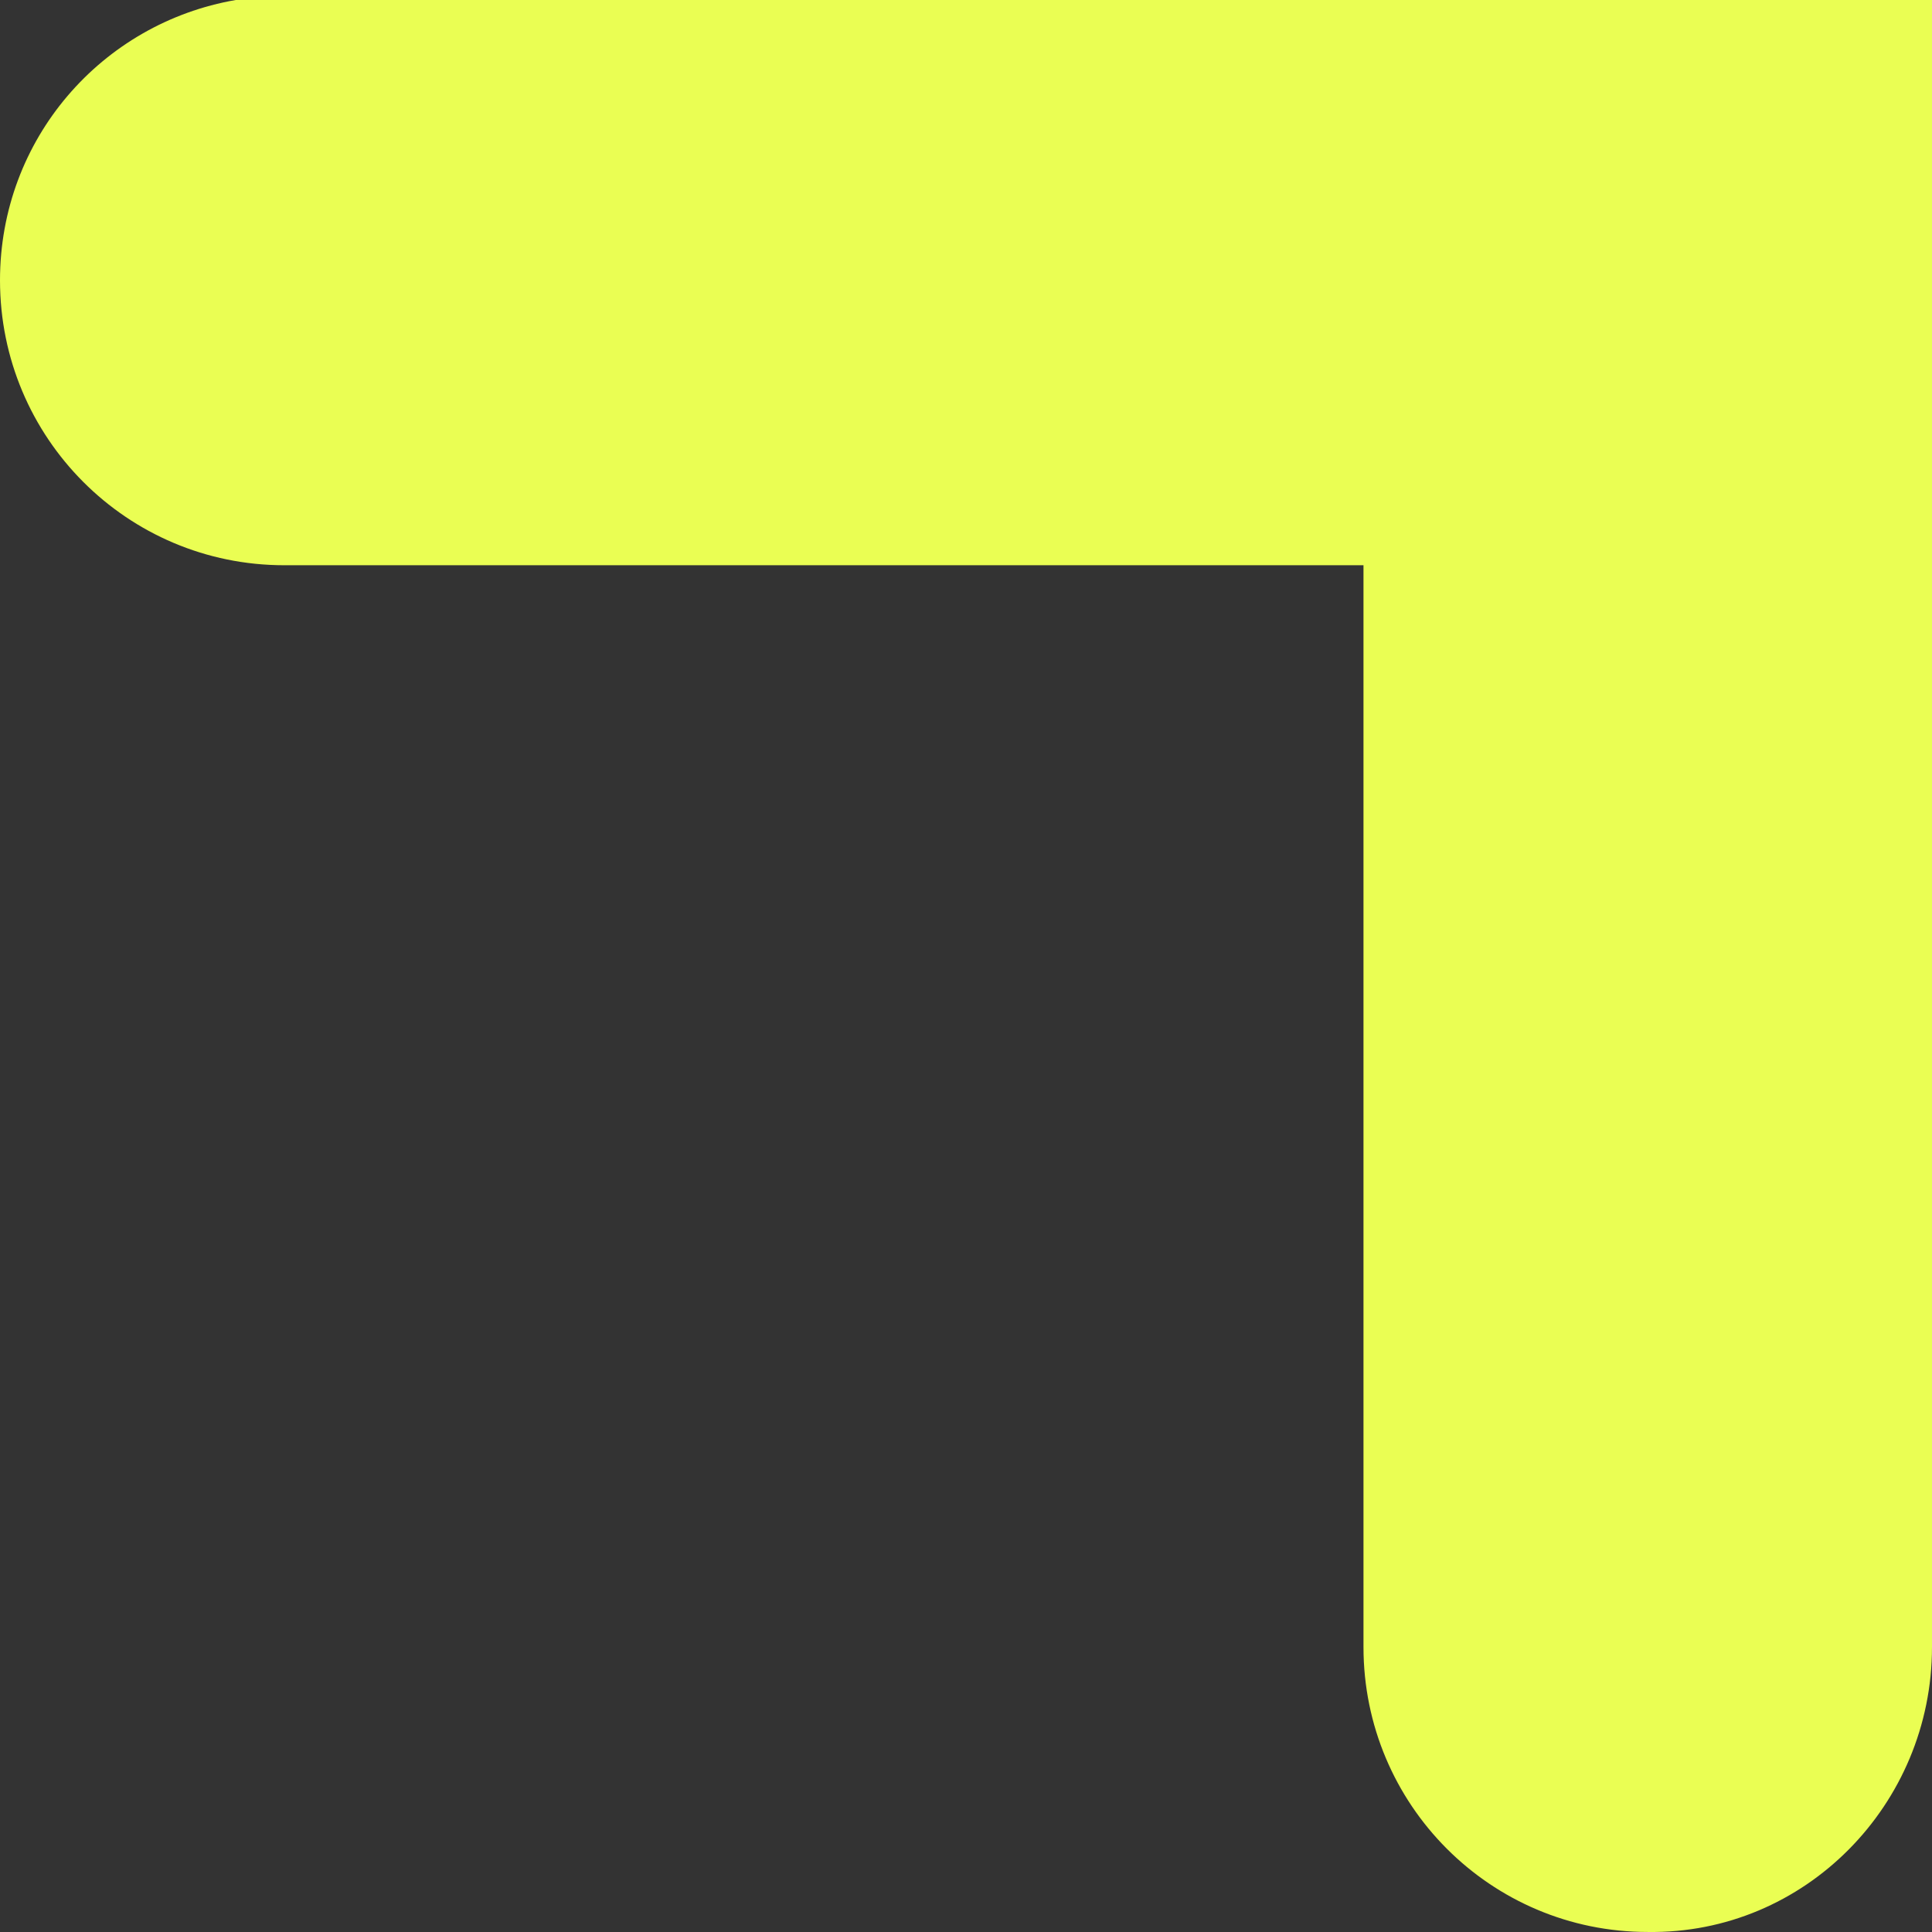 <svg xmlns="http://www.w3.org/2000/svg" width="76" height="76" viewBox="0 0 76 76" fill="none"><rect x="0" y="0" width="76" height="76" fill="#333333" stroke="none"/><path d="M76 64.79V22.326V0H9.273C4 0.911 0 5.468 0 11.026C0 17.223 5 22.235 11.182 22.235H53.636V64.79C53.636 70.987 58.636 75.999 64.818 75.999C71 76.09 76 70.987 76 64.79Z" fill="#EAFE53"></path></svg>